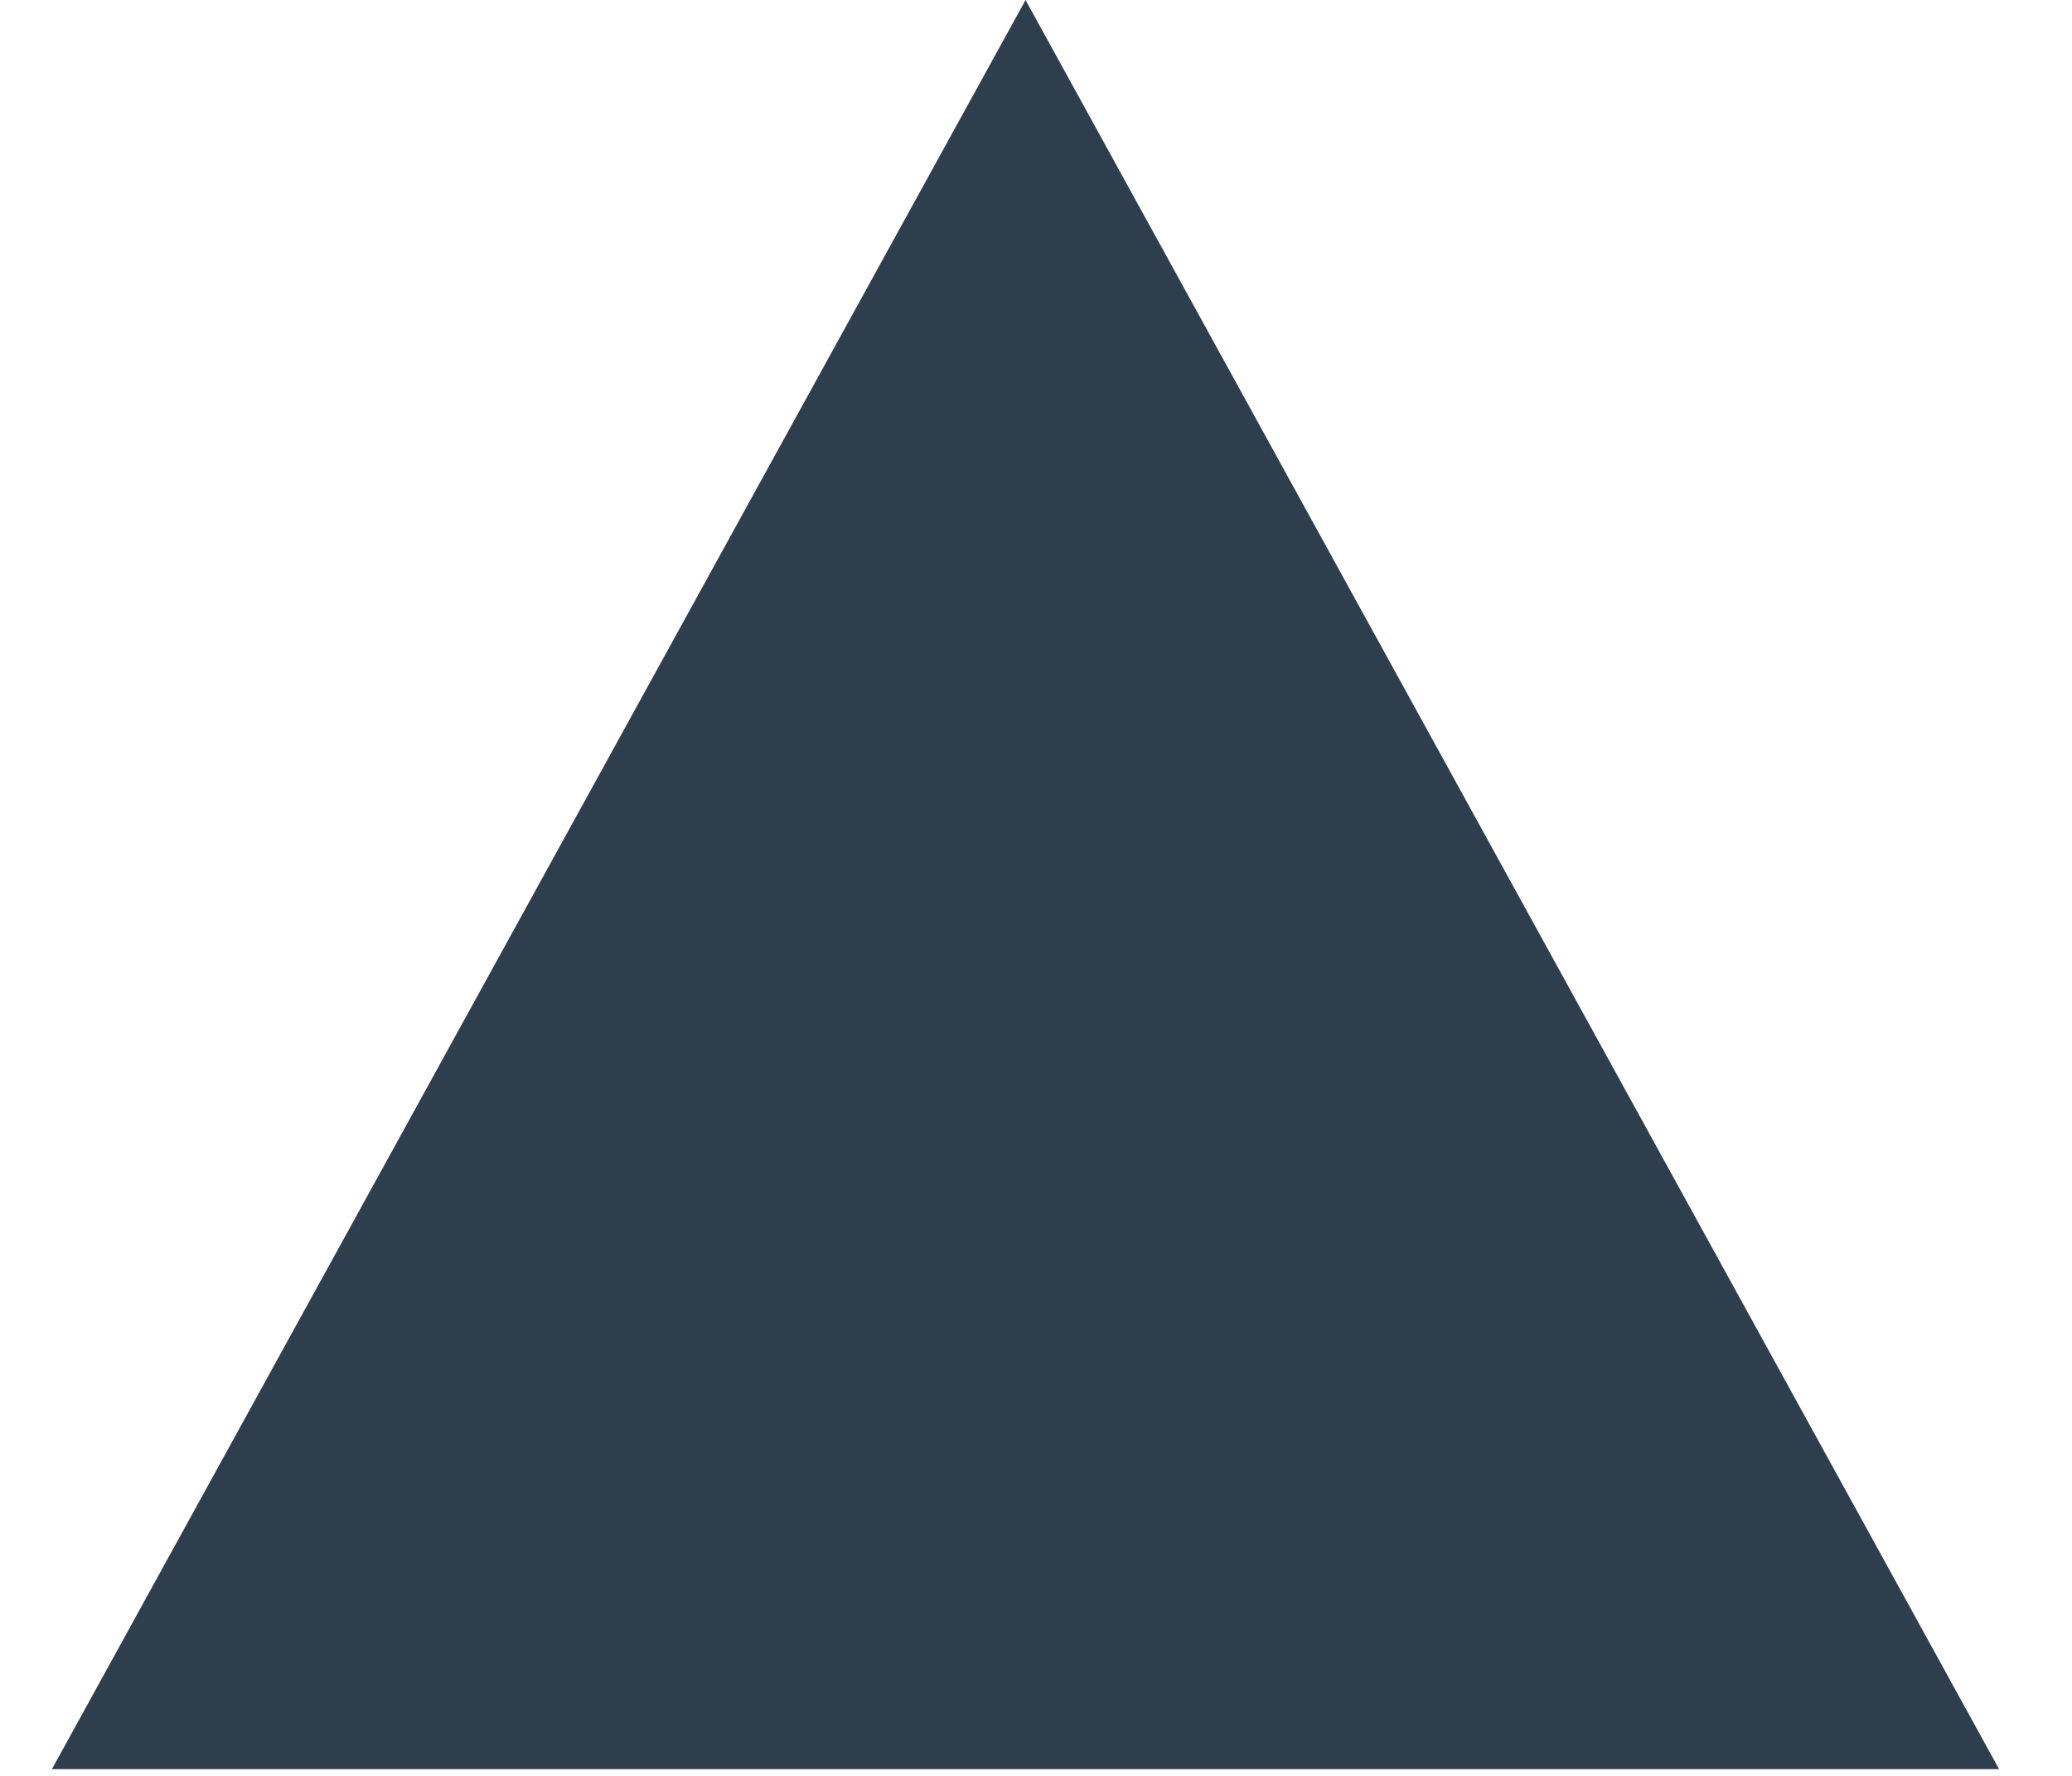<?xml version="1.0" encoding="utf-8"?>
<svg xmlns="http://www.w3.org/2000/svg" fill="none" height="100%" overflow="visible" preserveAspectRatio="none" style="display: block;" viewBox="0 0 21 18" width="100%">
<path d="M10.394 0L20.261 17.932H0.526L10.394 0Z" fill="#2F3E4D" id="Polygon 1"/>
</svg>